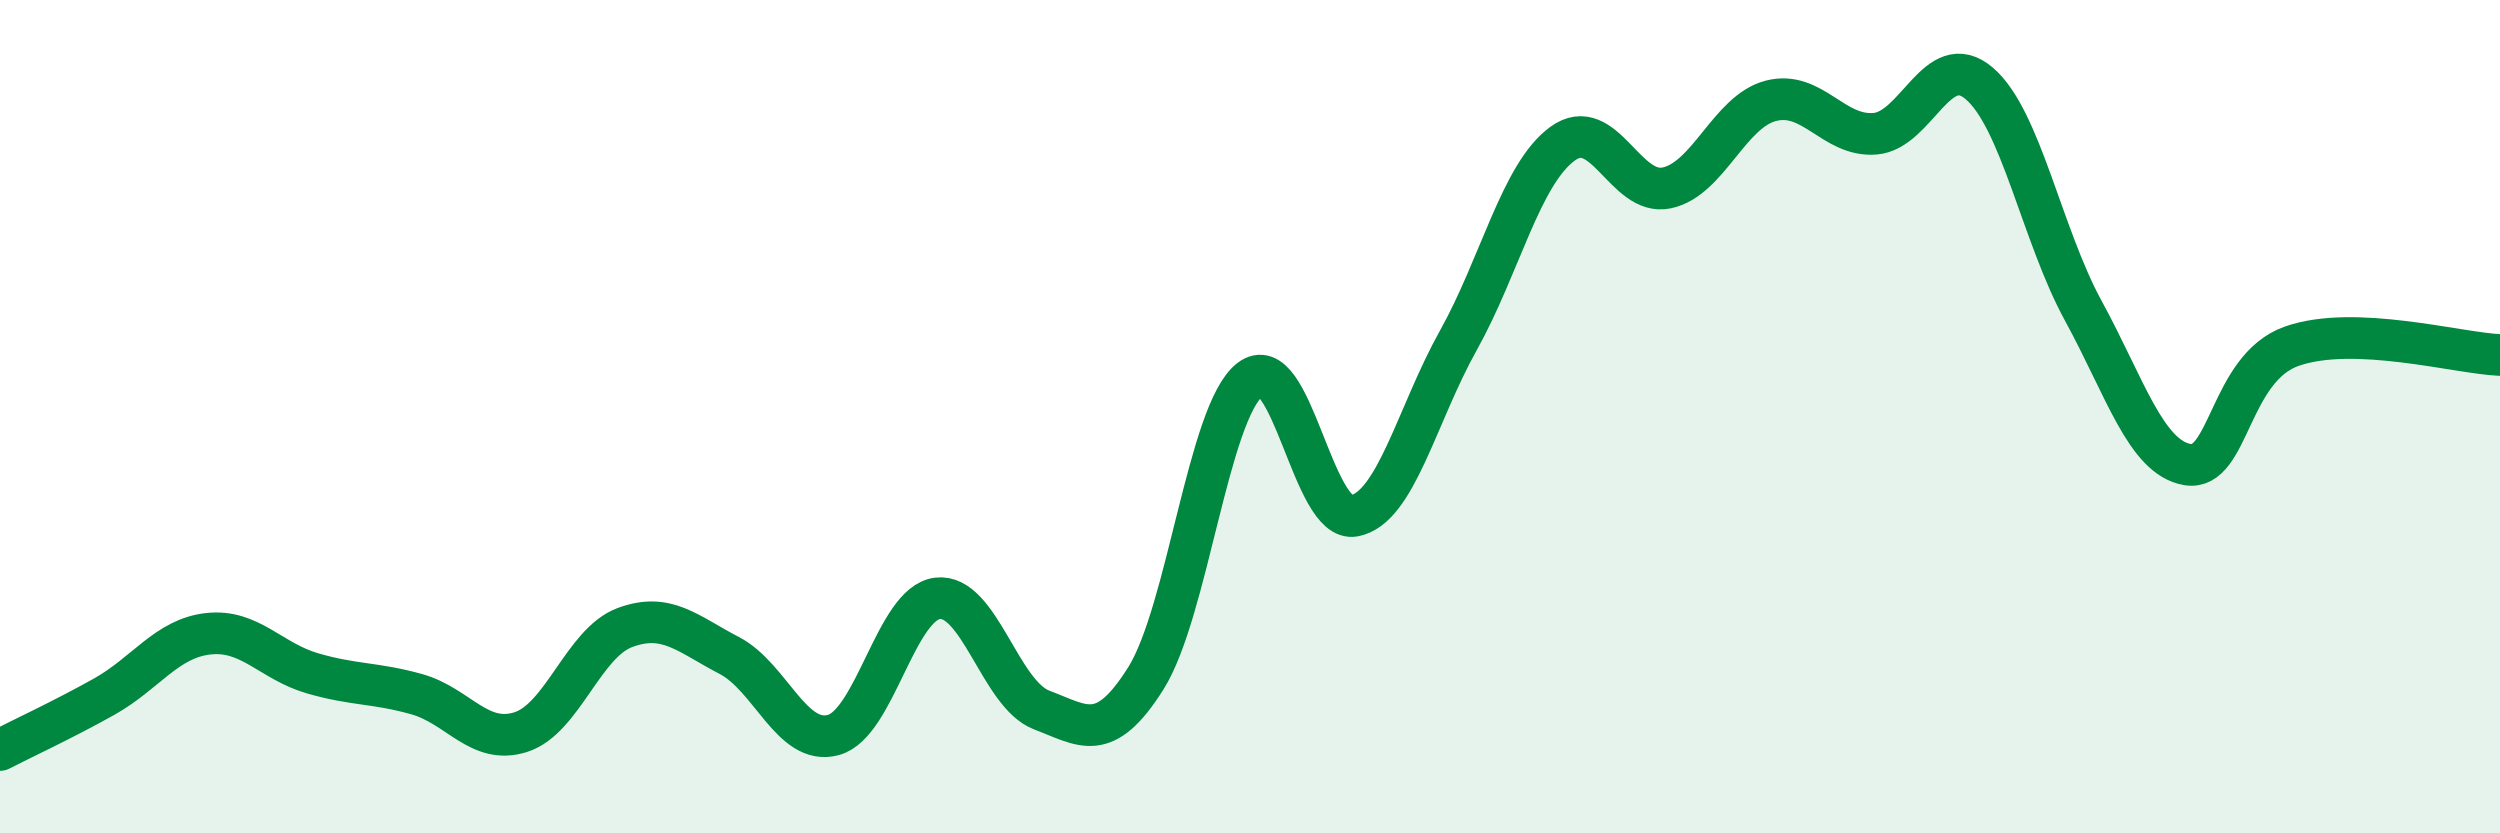 
    <svg width="60" height="20" viewBox="0 0 60 20" xmlns="http://www.w3.org/2000/svg">
      <path
        d="M 0,18 C 0.5,17.74 1.5,17.28 2.5,16.72 C 3.5,16.16 4,15.32 5,15.21 C 6,15.1 6.5,15.87 7.5,16.16 C 8.5,16.45 9,16.38 10,16.66 C 11,16.94 11.5,17.89 12.5,17.57 C 13.5,17.25 14,15.43 15,15.06 C 16,14.69 16.5,15.21 17.5,15.73 C 18.5,16.25 19,17.91 20,17.64 C 21,17.37 21.5,14.48 22.5,14.36 C 23.5,14.24 24,16.66 25,17.04 C 26,17.42 26.5,17.87 27.5,16.28 C 28.5,14.69 29,9.89 30,9.11 C 31,8.33 31.5,12.57 32.5,12.38 C 33.5,12.19 34,9.96 35,8.17 C 36,6.38 36.5,4.18 37.5,3.45 C 38.5,2.72 39,4.72 40,4.51 C 41,4.3 41.5,2.68 42.5,2.42 C 43.5,2.16 44,3.29 45,3.21 C 46,3.13 46.5,1.15 47.5,2 C 48.5,2.85 49,5.63 50,7.46 C 51,9.29 51.5,10.98 52.5,11.15 C 53.5,11.32 53.5,8.84 55,8.31 C 56.5,7.78 59,8.48 60,8.52L60 20L0 20Z"
        fill="#008740"
        opacity="0.1"
        stroke-linecap="round"
        stroke-linejoin="round"
      />
      <path
        d="M 0,18 C 0.5,17.74 1.5,17.28 2.5,16.72 C 3.5,16.16 4,15.32 5,15.21 C 6,15.1 6.5,15.87 7.5,16.16 C 8.5,16.45 9,16.38 10,16.66 C 11,16.94 11.5,17.89 12.5,17.57 C 13.5,17.25 14,15.43 15,15.06 C 16,14.69 16.5,15.21 17.5,15.73 C 18.5,16.25 19,17.91 20,17.64 C 21,17.37 21.5,14.48 22.5,14.36 C 23.5,14.24 24,16.66 25,17.04 C 26,17.42 26.5,17.87 27.5,16.28 C 28.5,14.69 29,9.89 30,9.11 C 31,8.33 31.5,12.57 32.5,12.38 C 33.5,12.19 34,9.96 35,8.17 C 36,6.38 36.5,4.18 37.5,3.45 C 38.5,2.72 39,4.72 40,4.51 C 41,4.3 41.5,2.68 42.5,2.42 C 43.5,2.16 44,3.29 45,3.21 C 46,3.13 46.5,1.15 47.5,2 C 48.5,2.85 49,5.63 50,7.46 C 51,9.29 51.5,10.98 52.5,11.15 C 53.5,11.32 53.5,8.84 55,8.31 C 56.5,7.78 59,8.48 60,8.52"
        stroke="#008740"
        stroke-width="1"
        fill="none"
        stroke-linecap="round"
        stroke-linejoin="round"
      />
    </svg>
  